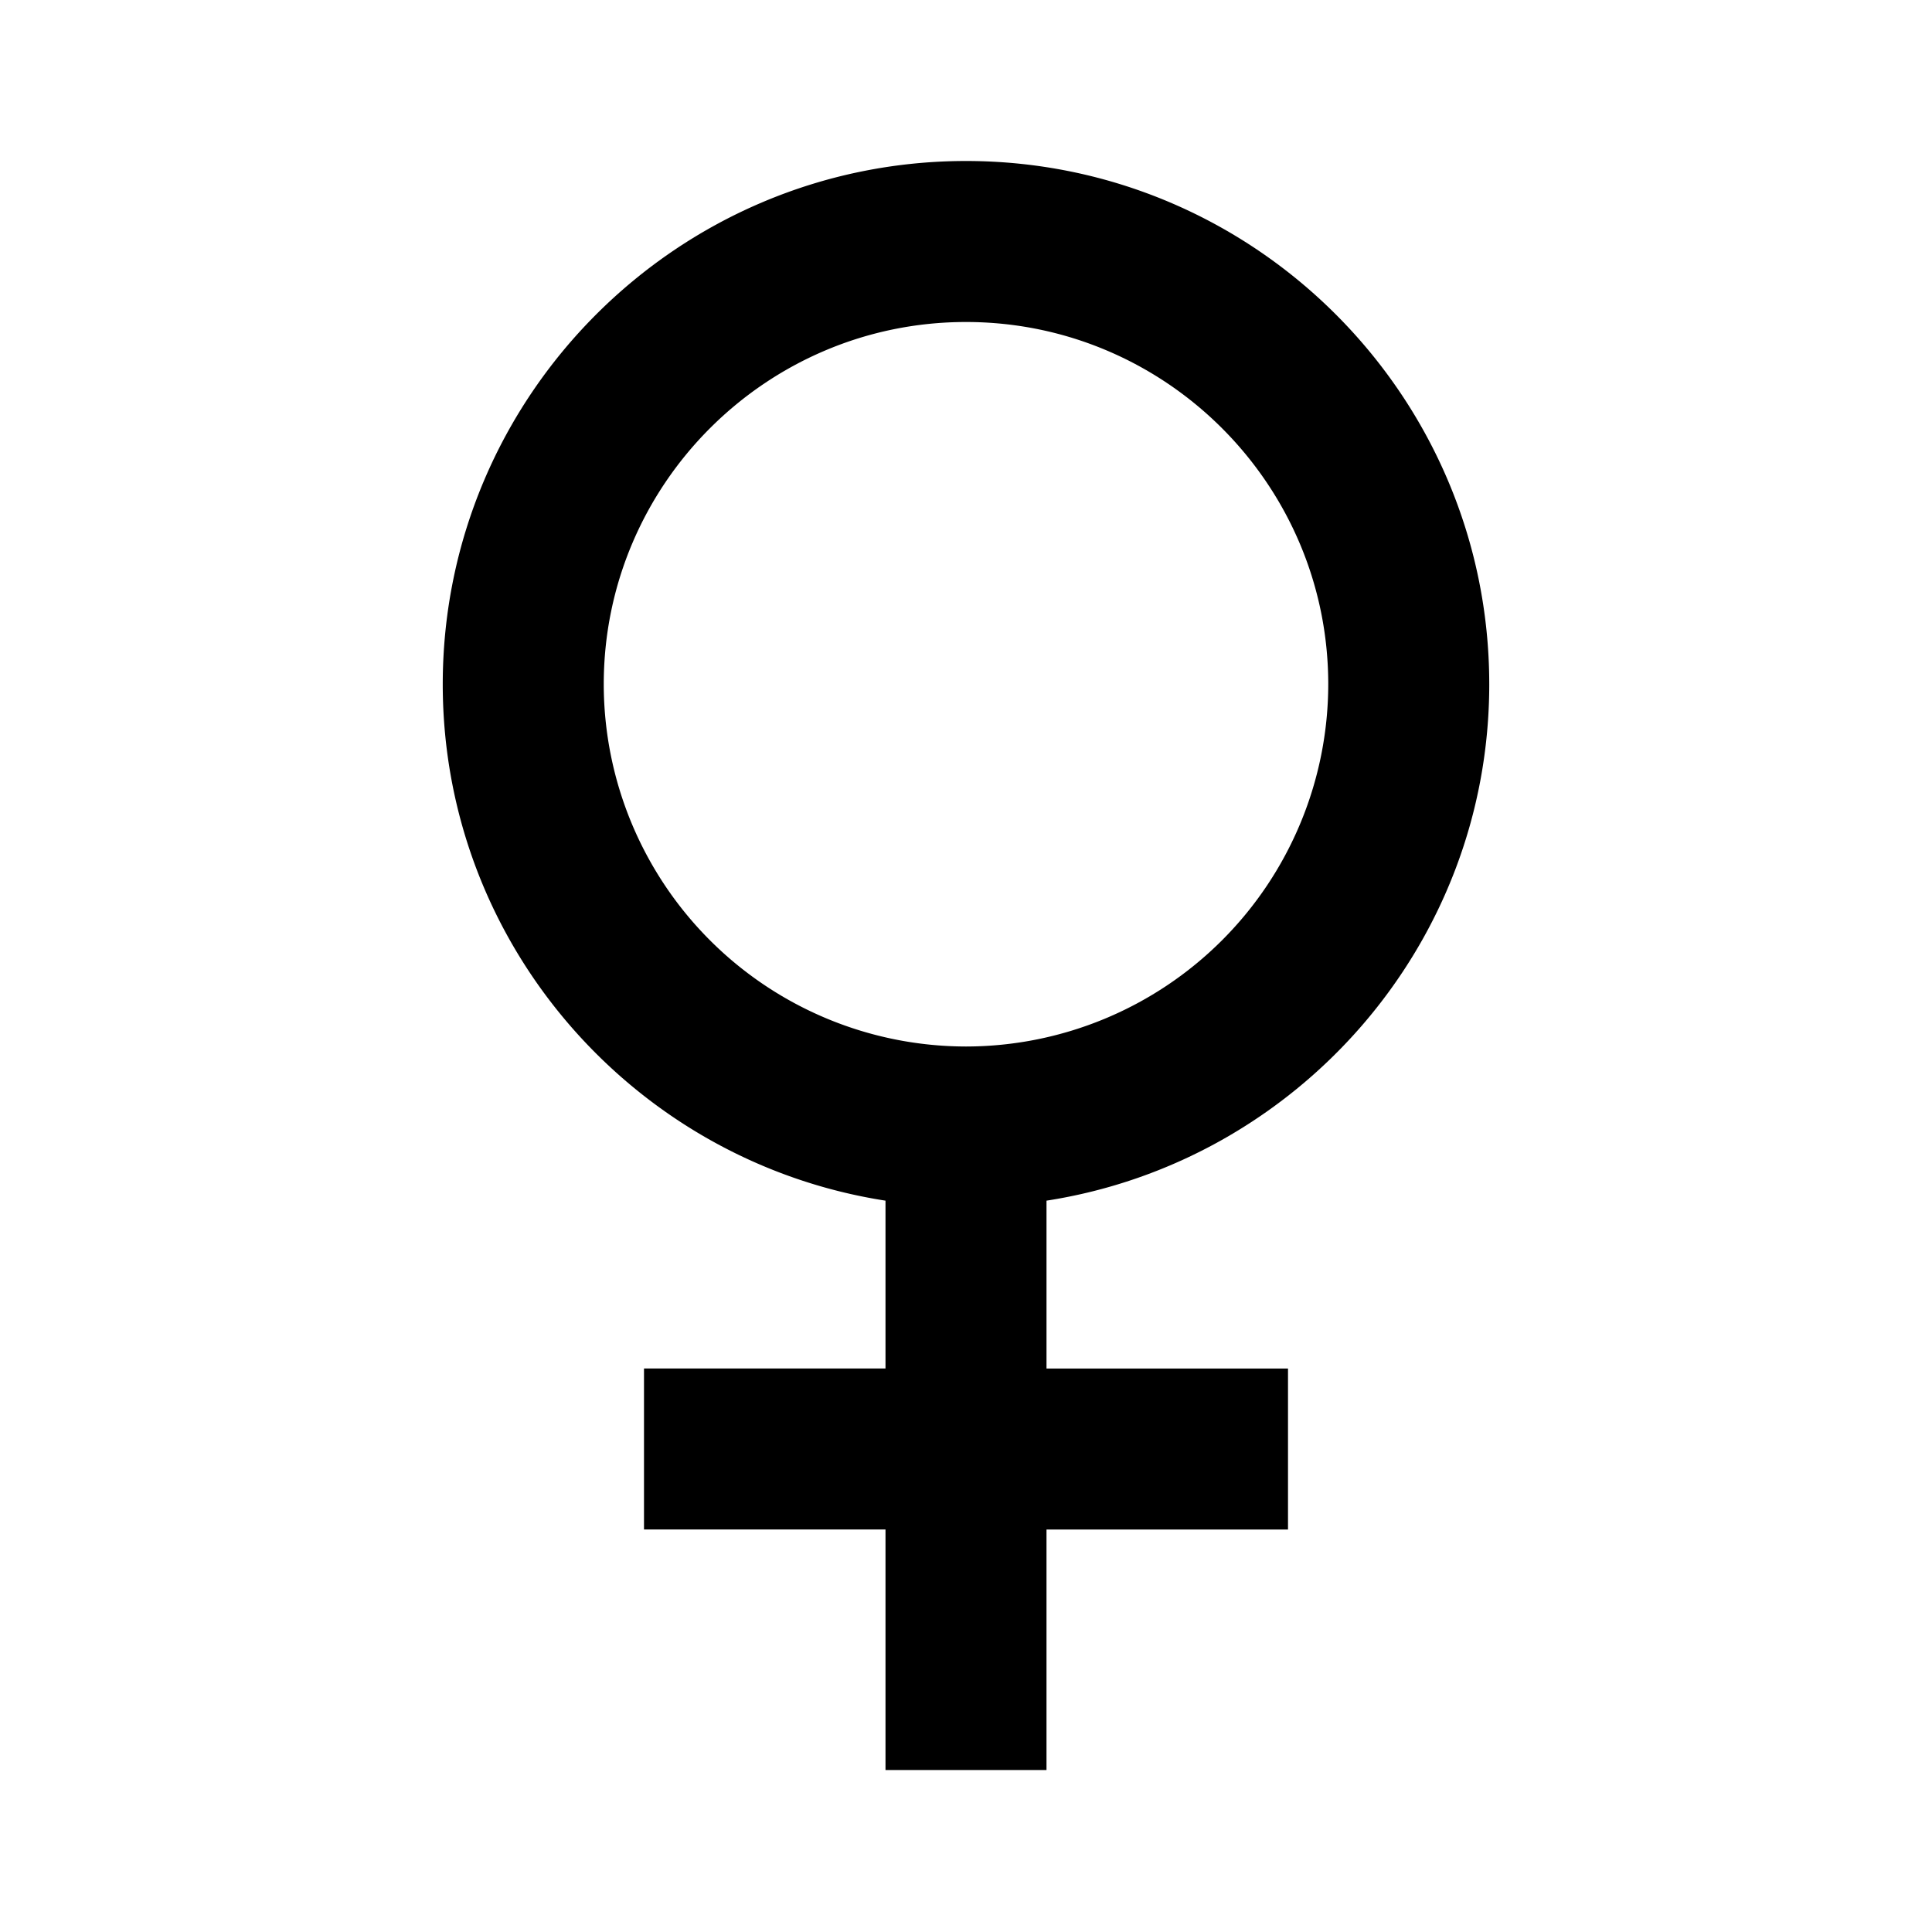 <svg xmlns="http://www.w3.org/2000/svg" width="24" height="24" viewBox="0 0 24 24"><path d="M18.5 8.5C18.5 4.916 15.584 2 12 2S5.5 4.916 5.5 8.5c0 3.243 2.39 5.932 5.5 6.415V17H8v2h3v2.988h2V19h3v-2h-3v-2.085c3.109-.483 5.5-3.172 5.5-6.415zm-11 0C7.5 6.019 9.519 4 12 4s4.5 2.019 4.5 4.5a4.505 4.505 0 0 1-4.495 4.5h-.01A4.505 4.505 0 0 1 7.5 8.5z"/></svg>